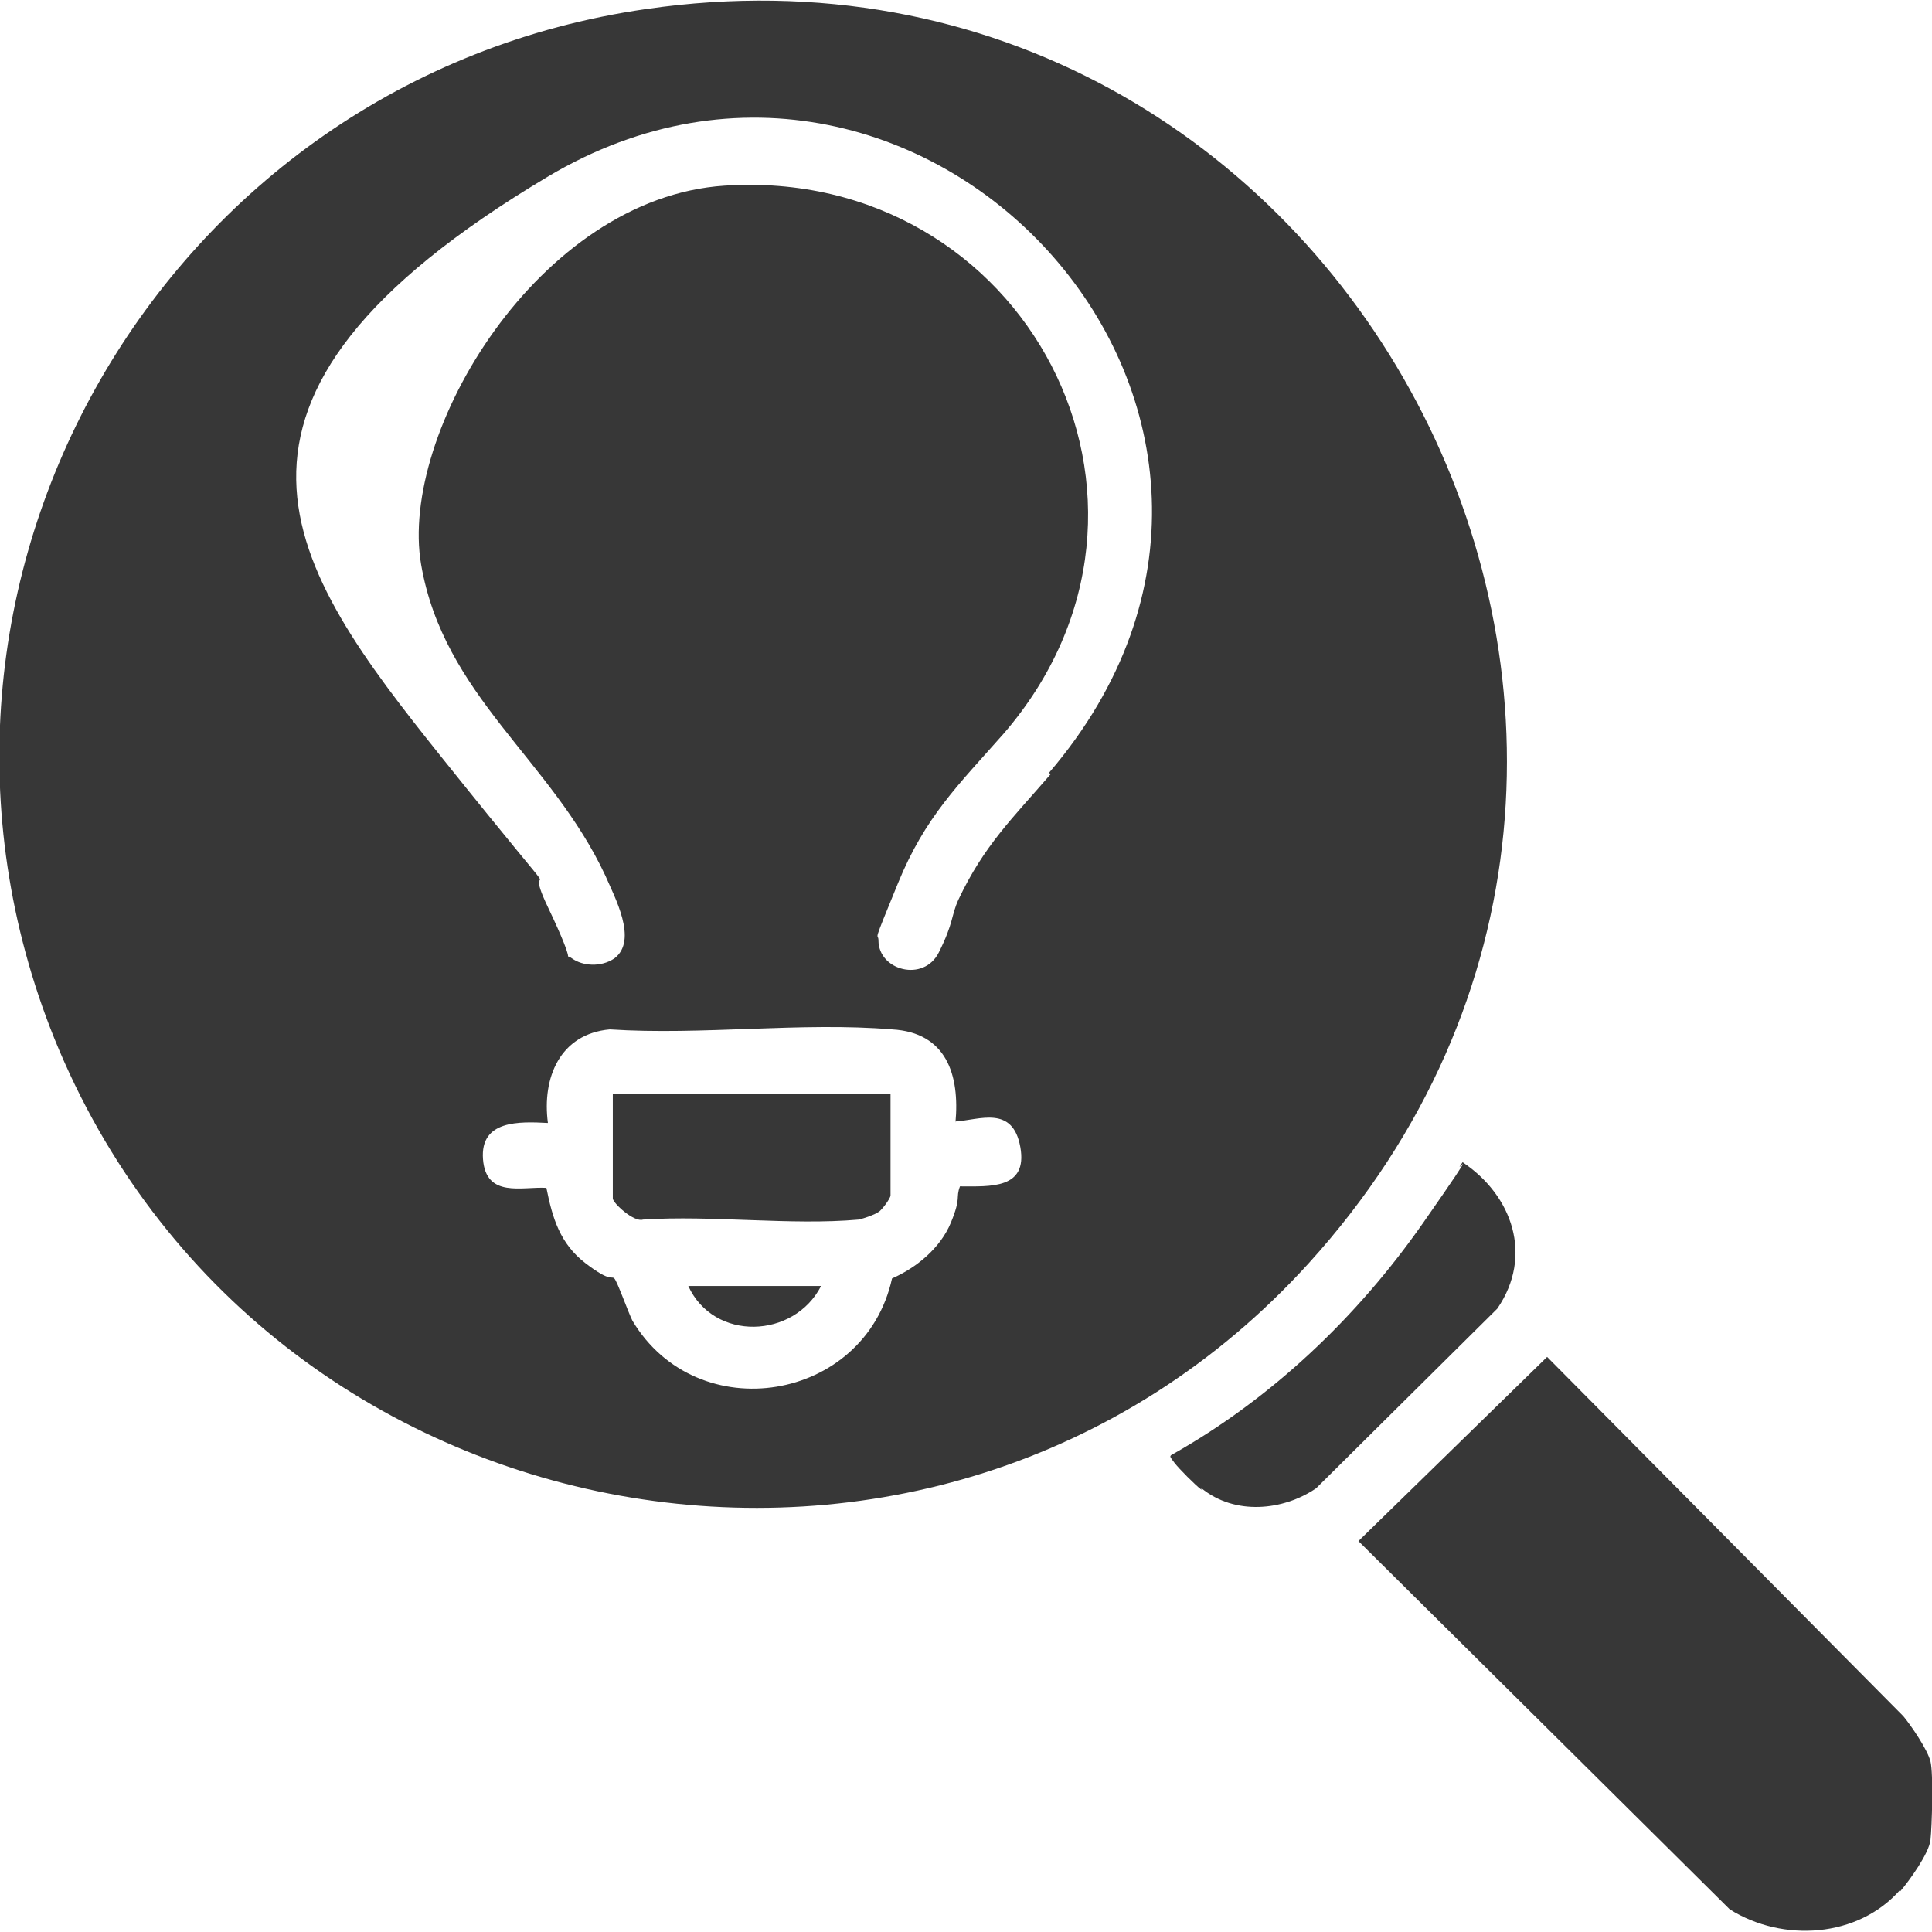 <svg xmlns="http://www.w3.org/2000/svg" id="Layer_1" viewBox="0 0 128 128"><defs><style>      .st0 {        fill: #373737;      }    </style></defs><path class="st0" d="M86.7,83.7c-24.6,27.1-69.4,18.9-83.1-14.9C-8.5,38.7,10.8,5.2,42.8.6c46.1-6.7,75.4,48.4,43.9,83.1ZM69.5,51.2C89.6,27.7,61.3-3.2,36.3,11.7s-17.1,25.9-7.1,38.4,5,5.6,7.1,10,.9,2.9,1.6,3.4,1.9.6,2.8,0c1.6-1.2,0-4.1-.6-5.5-3.6-7.7-10.7-11.9-12.2-20.6s7.8-24.3,20.1-25.1c19.9-1.3,31.7,21,18.5,36.3-3,3.4-5.2,5.5-7,9.9s-1.3,3.2-1.3,3.8c0,2,3,2.8,4,.8s.8-2.4,1.3-3.5c1.7-3.6,3.6-5.4,6.1-8.3ZM63.3,74.4c.3-3.2-.6-6-4.2-6.2-6-.5-12.6.4-18.7,0-3.3.3-4.5,3.2-4.1,6.2-1.9-.1-4.5-.2-4.3,2.4s2.6,1.8,4.2,1.9c.4,2,.9,3.7,2.6,5s1.7.8,1.9,1,.9,2.2,1.2,2.8c4.3,7.2,15.4,5.4,17.2-2.8,1.6-.7,3.2-2,3.9-3.7s.3-1.6.6-2.4c2,0,4.5.2,4-2.6s-2.7-1.8-4.3-1.7Z"></path><path class="st0" d="M125.9,125.2c-2.8,3.2-7.8,3.5-11.3,1.3l-24.6-24.4,12.5-12.2,23.6,23.8c.5.6,1.6,2.2,1.8,3s.1,4.3,0,5.2-1.4,2.7-2,3.4Z"></path><path class="st0" d="M79.6,98.7c-.4-.3-1.5-1.4-1.8-1.8s-.3-.4-.2-.5c6.6-3.7,12.3-9.1,16.7-15.4s1.7-2.7,2.6-4c3.3,2.2,4.7,6.2,2.3,9.7l-12,11.9c-2.2,1.5-5.4,1.8-7.6,0Z"></path><path class="st0" d="M59,72.4v6.8c0,.2-.6,1-.8,1.1-.3.2-.9.4-1.3.5-4.5.4-9.7-.3-14.3,0-.6.2-2-1.1-2-1.4v-6.9h18.4Z"></path><path class="st0" d="M54.4,85.2c-1.8,3.5-7.1,3.7-8.8,0h8.8Z"></path></svg>